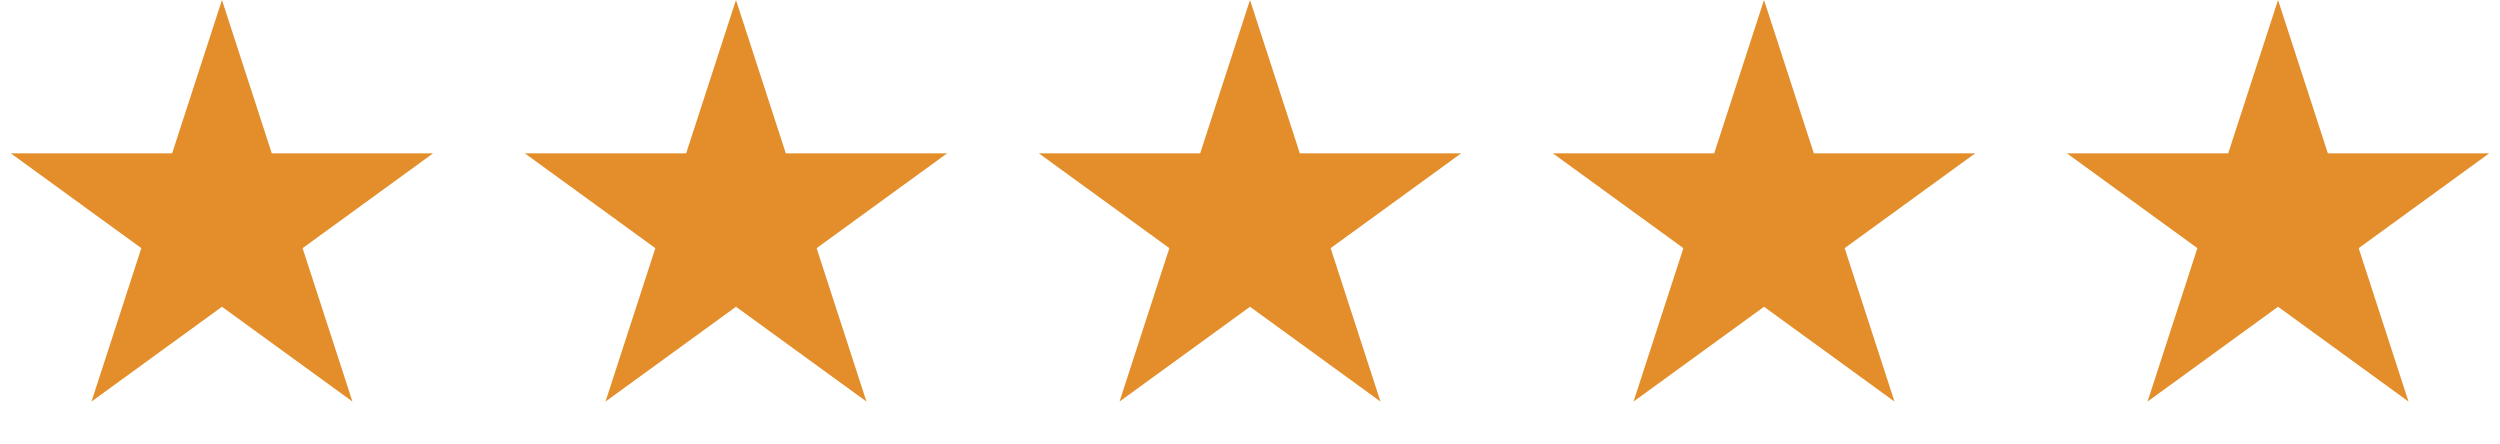 <svg width="107" height="19" viewBox="0 0 107 19" fill="none" xmlns="http://www.w3.org/2000/svg">
<path d="M9.5 0L11.633 6.564H18.535L12.951 10.621L15.084 17.186L9.5 13.129L3.916 17.186L6.049 10.621L0.465 6.564H7.367L9.5 0Z" fill="#E38E2A"/>
<path d="M31.5 0L33.633 6.564H40.535L34.951 10.621L37.084 17.186L31.5 13.129L25.916 17.186L28.049 10.621L22.465 6.564H29.367L31.5 0Z" fill="#E38E2A"/>
<path d="M53.5 0L55.633 6.564H62.535L56.951 10.621L59.084 17.186L53.5 13.129L47.916 17.186L50.049 10.621L44.465 6.564H51.367L53.5 0Z" fill="#E38E2A"/>
<path d="M75.5 0L77.633 6.564H84.535L78.951 10.621L81.084 17.186L75.5 13.129L69.916 17.186L72.049 10.621L66.465 6.564H73.367L75.5 0Z" fill="#E38E2A"/>
<path d="M97.5 0L99.633 6.564H106.535L100.951 10.621L103.084 17.186L97.5 13.129L91.916 17.186L94.049 10.621L88.465 6.564H95.367L97.5 0Z" fill="#E38E2A"/>
</svg>

